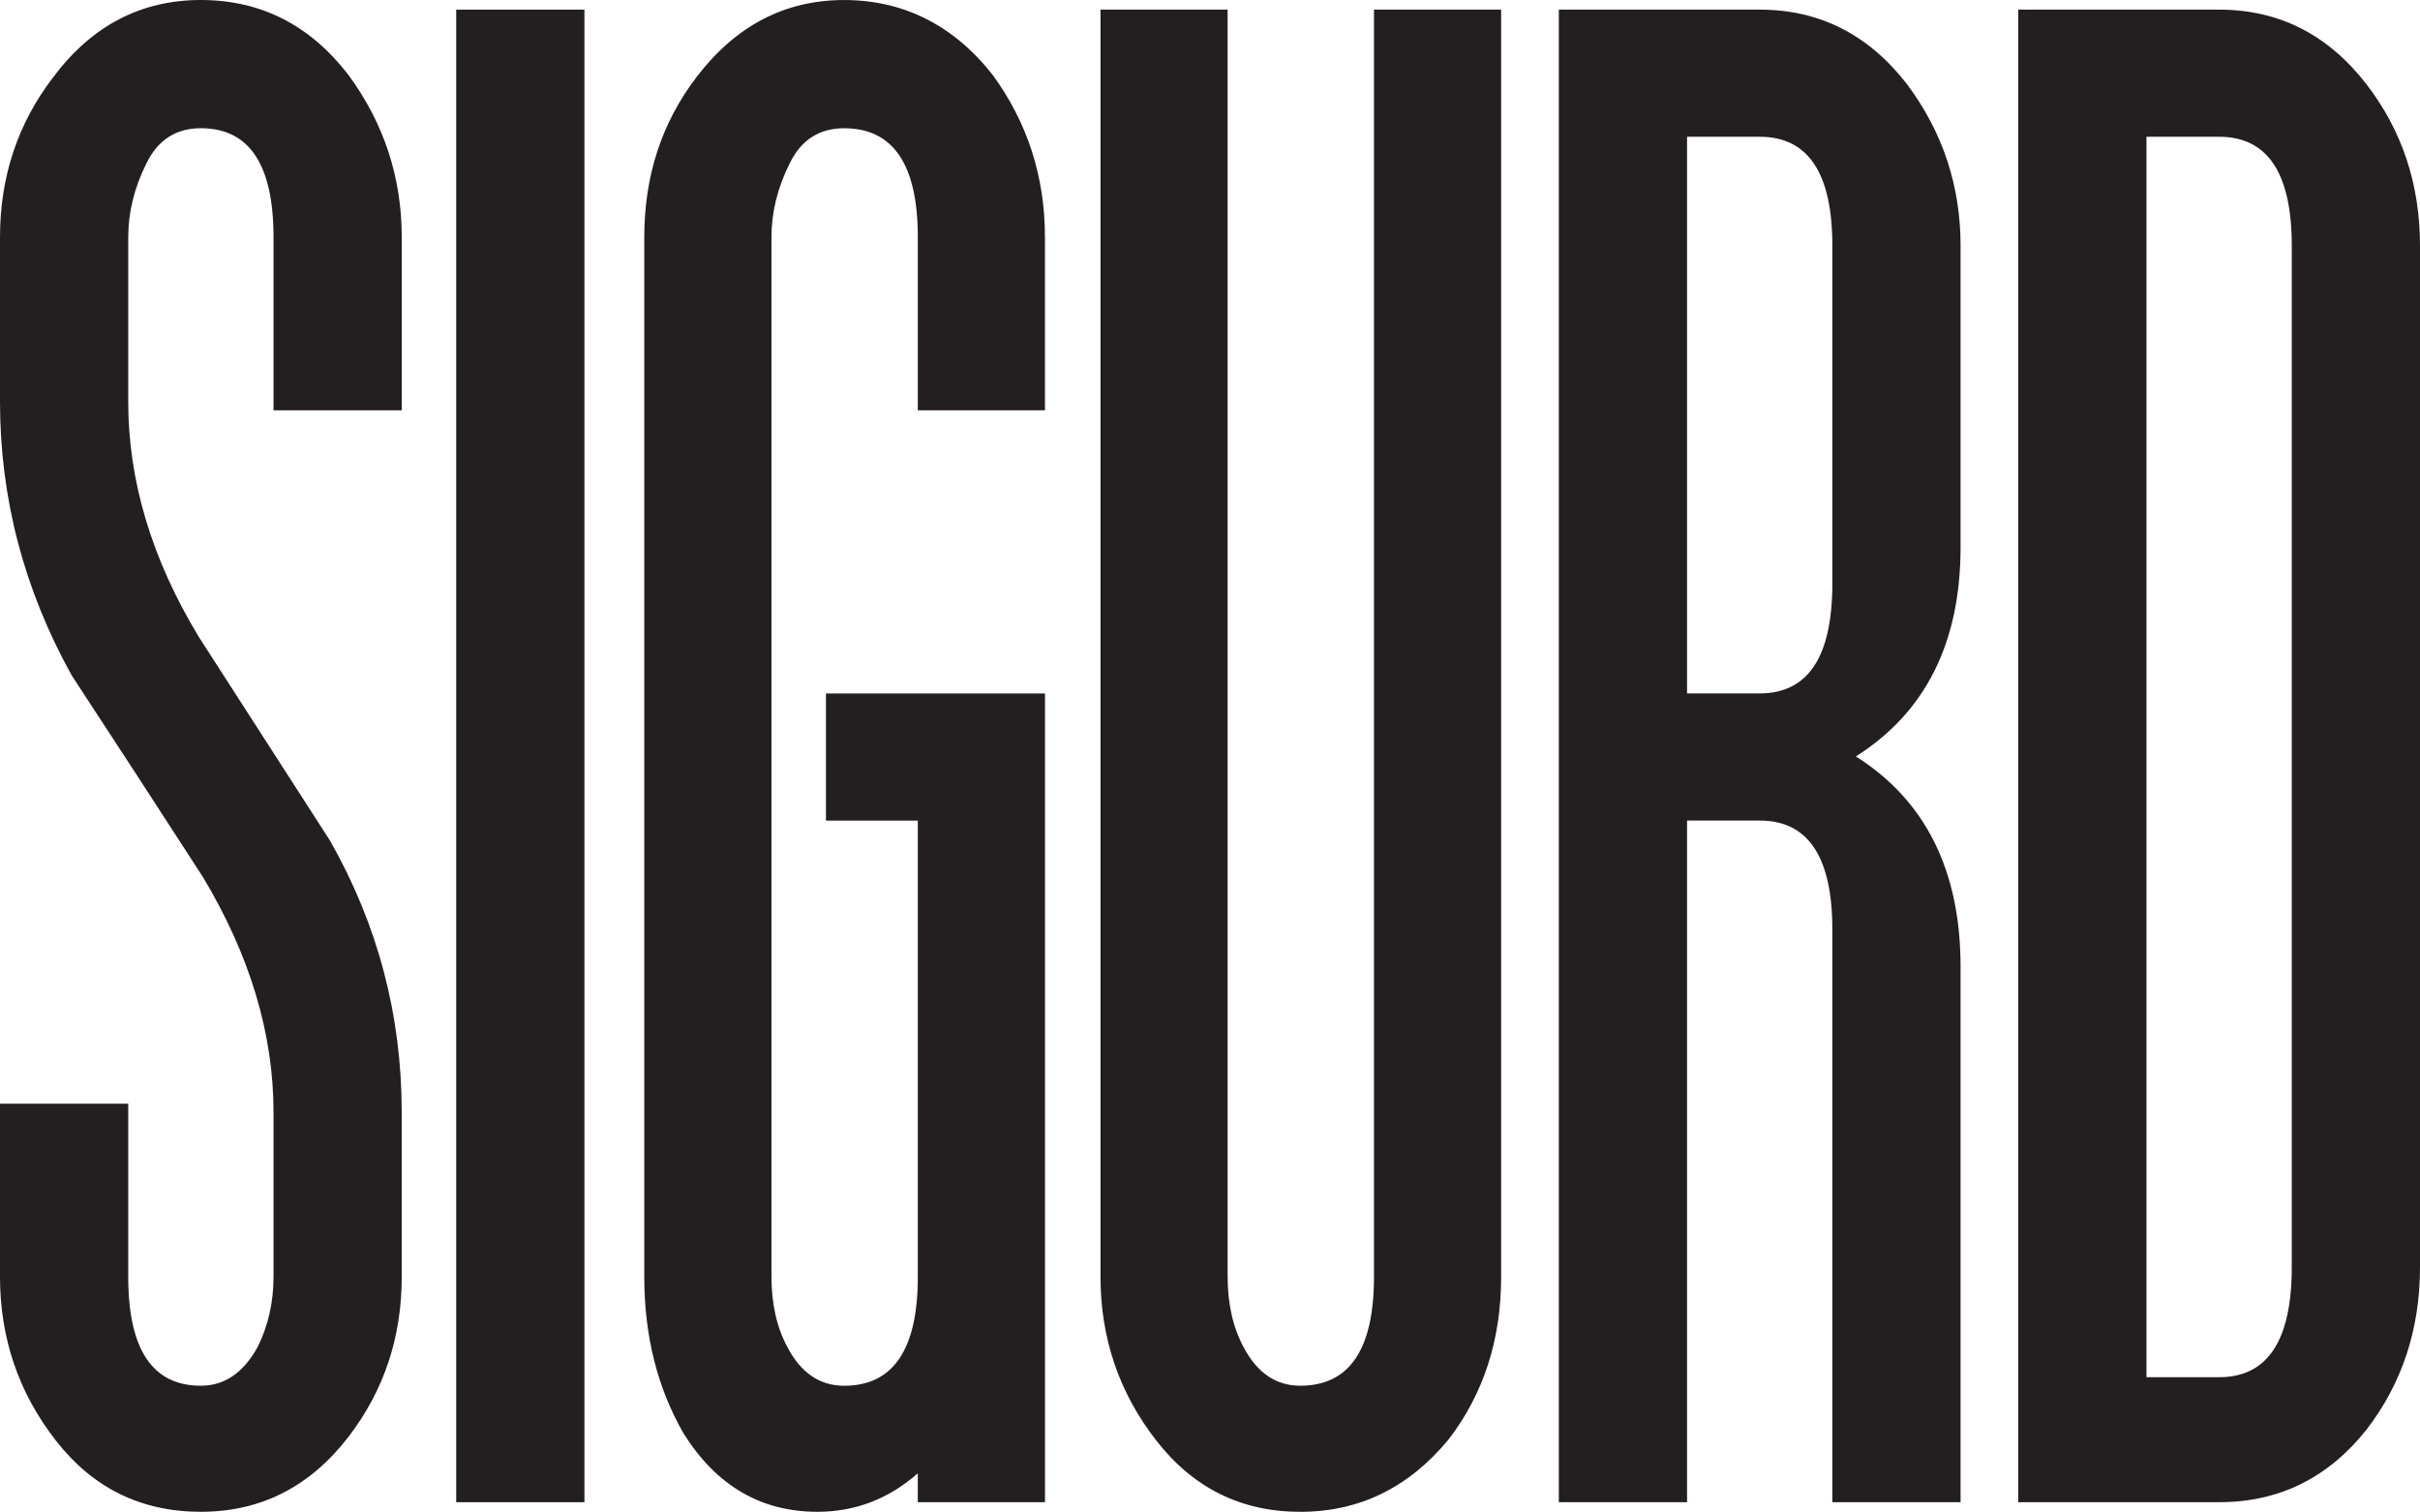 <?xml version="1.0" encoding="UTF-8"?><svg id="Layer_1" xmlns="http://www.w3.org/2000/svg" viewBox="0 0 884.77 552.73"><defs><style>.cls-1{fill:#231f20;stroke-width:0px;}</style></defs><path class="cls-1" d="m146.88,466.8c0,22.14-6.51,41.67-19.53,58.59-14.06,18.22-32.03,27.34-53.91,27.34s-39.59-8.73-53.12-26.17C6.77,509.12,0,489.2,0,466.8v-63.28h46.88v63.28c0,26.56,8.85,39.84,26.56,39.84,8.59,0,15.49-4.69,20.7-14.06,3.91-7.81,5.86-16.41,5.86-25.78v-60.16c0-28.64-8.59-57.29-25.78-85.94-16.15-25-32.17-49.61-48.05-73.83C8.72,215.37,0,182.03,0,146.88v-60.16c0-22.13,6.51-41.66,19.53-58.59C33.59,9.38,51.56,0,73.44,0s39.84,9.12,53.91,27.34c13.02,17.71,19.53,37.5,19.53,59.38v63.28h-46.88v-63.28c0-26.56-8.86-39.84-26.56-39.84-9.12,0-15.76,4.3-19.92,12.89-4.43,8.86-6.64,17.84-6.64,26.95v60.16c0,28.91,8.59,57.56,25.78,85.94,8.07,12.5,16.08,24.94,24.02,37.3,7.94,12.37,15.95,24.8,24.02,37.3,17.44,30.73,26.17,63.81,26.17,99.22v60.16Z"/><path class="cls-1" d="m213.67,549.22h-46.88V3.52h46.88v545.7Z"/><path class="cls-1" d="m382.03,549.22h-46.48v-10.55c-10.68,9.38-22.92,14.06-36.72,14.06-20.58,0-36.85-9.5-48.83-28.52-9.64-16.66-14.45-35.8-14.45-57.42V86.72c0-22.39,6.38-41.92,19.14-58.59,14.32-18.75,32.29-28.12,53.91-28.12s39.97,9.12,54.3,27.34c12.76,17.45,19.14,37.24,19.14,59.38v63.28h-46.48v-63.28c0-26.56-8.98-39.84-26.95-39.84-9.12,0-15.76,4.3-19.92,12.89-4.43,8.86-6.64,17.84-6.64,26.95v380.08c0,9.9,1.95,18.49,5.86,25.78,4.94,9.38,11.85,14.06,20.7,14.06,17.97,0,26.95-13.28,26.95-39.84v-166.8h-33.59v-46.48h80.08v295.7Z"/><path class="cls-1" d="m548.83,466.8c0,22.92-6.38,42.71-19.14,59.38-14.59,17.71-32.68,26.56-54.3,26.56s-39.2-8.73-52.73-26.17c-13.54-17.44-20.31-37.37-20.31-59.77V3.52h46.48v463.28c0,9.9,1.95,18.49,5.86,25.78,4.94,9.38,11.85,14.06,20.7,14.06,17.97,0,26.95-13.28,26.95-39.84V3.52h46.48v463.28Z"/><path class="cls-1" d="m716.8,549.22h-46.88v-209.38c0-26.56-8.86-39.84-26.56-39.84h-26.56v249.22h-46.88V3.52h73.44c21.88,0,39.84,9.12,53.91,27.34,13.02,17.45,19.53,37.11,19.53,58.98v110.16c0,34.9-12.76,60.42-38.28,76.56,25.52,16.15,38.28,41.8,38.28,76.95v195.7Zm-46.88-335.94v-123.44c0-26.56-8.86-39.84-26.56-39.84h-26.56v203.52h26.56c17.71,0,26.56-13.41,26.56-40.23Z"/><path class="cls-1" d="m884.77,463.28c0,22.66-6.51,42.45-19.53,59.38-14.06,17.71-32.03,26.56-53.91,26.56h-73.44V3.52h73.44c21.88,0,39.84,9.12,53.91,27.34,13.02,16.93,19.53,36.59,19.53,58.98v373.44Zm-46.88,0V89.84c0-26.56-8.86-39.84-26.56-39.84h-26.56v453.52h26.56c17.71,0,26.56-13.41,26.56-40.23Z"/></svg>